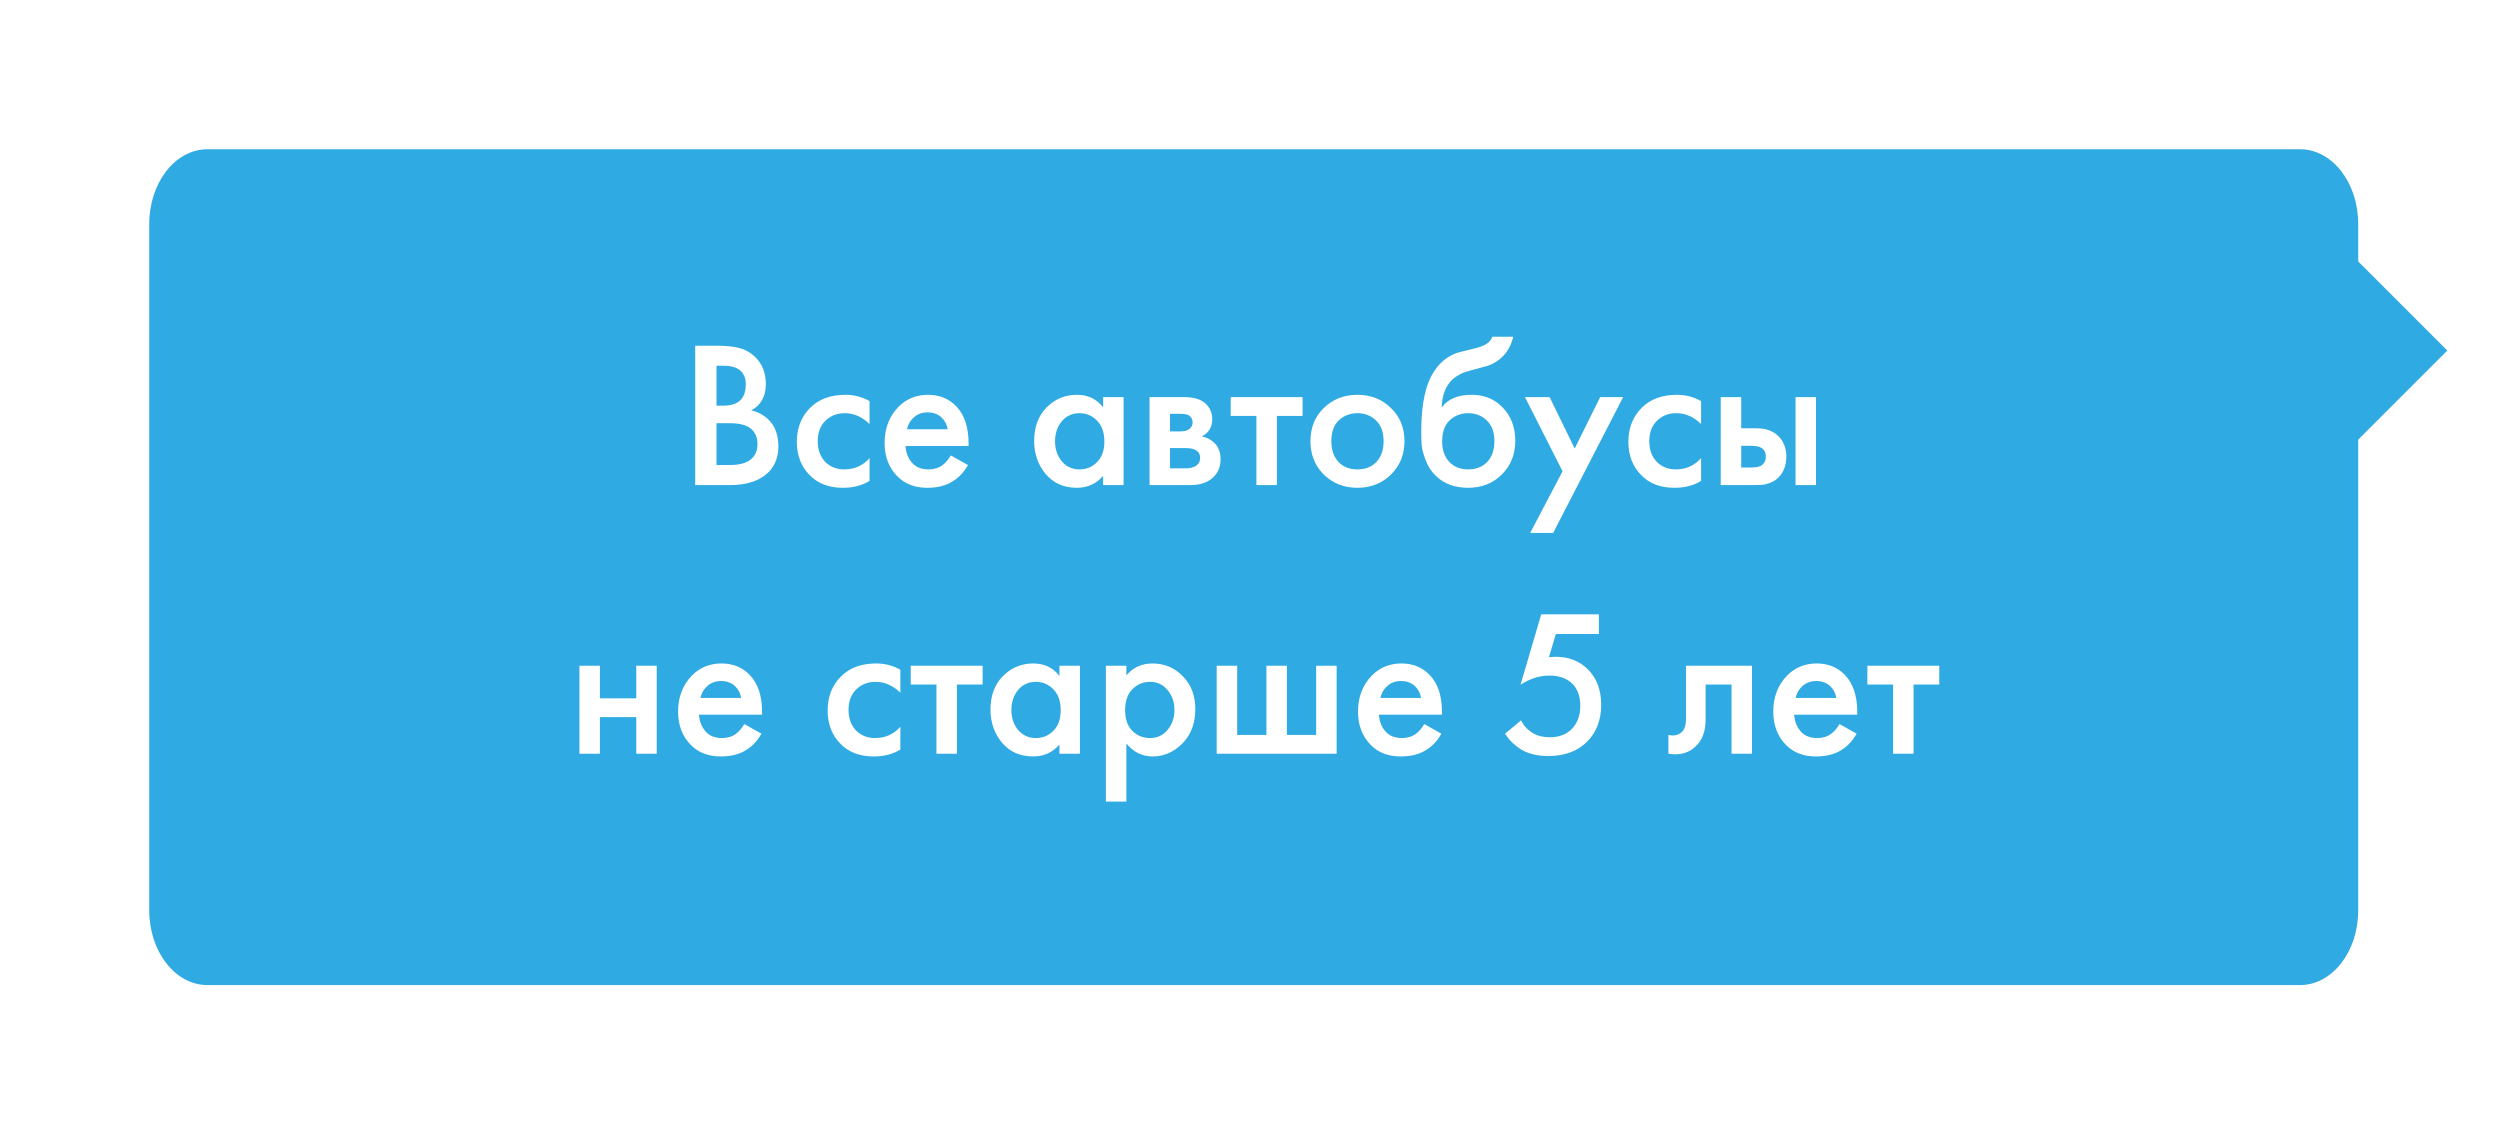 <?xml version="1.0" encoding="UTF-8"?> <svg xmlns="http://www.w3.org/2000/svg" width="335" height="152" viewBox="0 0 335 152" fill="none"> <g filter="url(#filter0_d)"> <path d="M20 25C20 19.477 23.488 15 27.79 15H308.211C312.513 15 316 19.477 316 25V117C316 122.523 312.513 127 308.211 127H27.79C23.488 127 20 122.523 20 117V25Z" fill="#2FAAE2"></path> <path d="M305.969 20L327.938 41.969L305.969 63.938L284 41.969L305.969 20Z" fill="#2FAAE2"></path> <path d="M93.158 41.324H95.986C97.255 41.324 98.282 41.427 99.066 41.632C99.85 41.837 100.541 42.22 101.138 42.78C102.127 43.713 102.622 44.945 102.622 46.476C102.622 47.353 102.435 48.091 102.062 48.688C101.726 49.267 101.259 49.696 100.662 49.976C101.633 50.219 102.435 50.667 103.07 51.32C103.891 52.179 104.302 53.345 104.302 54.82C104.302 56.183 103.891 57.303 103.07 58.18C101.913 59.393 100.167 60 97.834 60H93.158V41.324ZM96.014 44.012V49.36H96.882C97.927 49.36 98.702 49.117 99.206 48.632C99.691 48.165 99.934 47.456 99.934 46.504C99.934 45.739 99.71 45.141 99.262 44.712C98.777 44.245 98.021 44.012 96.994 44.012H96.014ZM96.014 51.712V57.312H97.75C99.038 57.312 99.981 57.069 100.578 56.584C101.194 56.099 101.502 55.408 101.502 54.512C101.502 53.709 101.25 53.056 100.746 52.552C100.167 51.992 99.187 51.712 97.806 51.712H96.014ZM116.52 48.744V51.824C115.531 50.853 114.42 50.368 113.188 50.368C112.143 50.368 111.275 50.713 110.584 51.404C109.912 52.076 109.576 52.981 109.576 54.12C109.576 55.296 109.931 56.239 110.64 56.948C111.312 57.583 112.143 57.9 113.132 57.9C114.495 57.9 115.624 57.396 116.52 56.388V59.44C115.531 60.056 114.336 60.364 112.936 60.364C111.051 60.364 109.558 59.785 108.456 58.628C107.336 57.471 106.776 55.996 106.776 54.204C106.776 52.356 107.374 50.835 108.568 49.64C109.726 48.483 111.303 47.904 113.3 47.904C114.439 47.904 115.512 48.184 116.52 48.744ZM127.41 56.024L129.706 57.312C129.183 58.245 128.521 58.964 127.718 59.468C126.803 60.065 125.646 60.364 124.246 60.364C122.603 60.364 121.278 59.86 120.27 58.852C119.113 57.695 118.534 56.192 118.534 54.344C118.534 52.403 119.159 50.788 120.41 49.5C121.474 48.436 122.79 47.904 124.358 47.904C125.889 47.904 127.149 48.417 128.138 49.444C129.239 50.583 129.79 52.244 129.79 54.428V54.764H121.334C121.409 55.753 121.745 56.547 122.342 57.144C122.846 57.648 123.546 57.9 124.442 57.9C125.17 57.9 125.795 57.704 126.318 57.312C126.747 56.976 127.111 56.547 127.41 56.024ZM121.53 52.524H126.99C126.878 51.871 126.598 51.339 126.15 50.928C125.665 50.48 125.049 50.256 124.302 50.256C123.518 50.256 122.874 50.508 122.37 51.012C121.959 51.385 121.679 51.889 121.53 52.524ZM147.817 49.584V48.212H150.561V60H147.817V58.768C146.902 59.832 145.726 60.364 144.289 60.364C142.553 60.364 141.162 59.748 140.117 58.516C139.09 57.284 138.577 55.809 138.577 54.092C138.577 52.225 139.128 50.732 140.229 49.612C141.349 48.473 142.712 47.904 144.317 47.904C145.792 47.904 146.958 48.464 147.817 49.584ZM144.653 50.368C143.682 50.368 142.889 50.732 142.273 51.46C141.676 52.188 141.377 53.084 141.377 54.148C141.377 55.193 141.676 56.08 142.273 56.808C142.889 57.536 143.682 57.9 144.653 57.9C145.586 57.9 146.37 57.573 147.005 56.92C147.658 56.267 147.985 55.352 147.985 54.176C147.985 52.963 147.658 52.029 147.005 51.376C146.37 50.704 145.586 50.368 144.653 50.368ZM154.041 48.212H158.661C159.837 48.212 160.733 48.445 161.349 48.912C162.077 49.491 162.441 50.247 162.441 51.18C162.441 52.244 161.974 53.009 161.041 53.476C161.638 53.588 162.17 53.849 162.637 54.26C163.253 54.82 163.561 55.576 163.561 56.528C163.561 57.667 163.131 58.563 162.273 59.216C161.563 59.739 160.658 60 159.557 60H154.041V48.212ZM156.785 52.804H158.185C158.67 52.804 159.034 52.72 159.277 52.552C159.631 52.328 159.809 52.011 159.809 51.6C159.809 51.208 159.65 50.9 159.333 50.676C159.109 50.527 158.707 50.452 158.129 50.452H156.785V52.804ZM156.785 57.76H158.829C159.445 57.76 159.921 57.648 160.257 57.424C160.63 57.181 160.817 56.836 160.817 56.388C160.817 55.903 160.639 55.557 160.285 55.352C159.967 55.147 159.51 55.044 158.913 55.044H156.785V57.76ZM174.547 50.732H171.103V60H168.359V50.732H164.915V48.212H174.547V50.732ZM177.392 49.668C178.606 48.492 180.108 47.904 181.9 47.904C183.692 47.904 185.186 48.492 186.38 49.668C187.594 50.825 188.2 52.309 188.2 54.12C188.2 55.912 187.594 57.405 186.38 58.6C185.186 59.776 183.692 60.364 181.9 60.364C180.108 60.364 178.606 59.776 177.392 58.6C176.198 57.405 175.6 55.912 175.6 54.12C175.6 52.309 176.198 50.825 177.392 49.668ZM179.352 56.892C179.987 57.564 180.836 57.9 181.9 57.9C182.964 57.9 183.814 57.564 184.448 56.892C185.083 56.201 185.4 55.287 185.4 54.148C185.4 52.897 185.055 51.955 184.364 51.32C183.692 50.685 182.871 50.368 181.9 50.368C180.93 50.368 180.099 50.685 179.408 51.32C178.736 51.955 178.4 52.897 178.4 54.148C178.4 55.287 178.718 56.201 179.352 56.892ZM199.968 40.12H202.768C202.563 41.091 202.133 41.931 201.48 42.64C200.827 43.349 200.024 43.835 199.072 44.096L197.224 44.6C196.739 44.731 196.365 44.843 196.104 44.936C195.843 45.029 195.516 45.207 195.124 45.468C194.751 45.711 194.433 46.009 194.172 46.364C193.556 47.185 193.229 48.249 193.192 49.556H193.22C194.041 48.455 195.376 47.904 197.224 47.904C198.885 47.904 200.257 48.464 201.34 49.584C202.479 50.76 203.048 52.253 203.048 54.064C203.048 55.893 202.441 57.405 201.228 58.6C200.033 59.776 198.54 60.364 196.748 60.364C194.956 60.364 193.519 59.841 192.436 58.796C191.839 58.236 191.381 57.545 191.064 56.724C190.747 55.903 190.56 55.231 190.504 54.708C190.467 54.167 190.448 53.513 190.448 52.748C190.448 49.089 191.045 46.392 192.24 44.656C193.136 43.331 194.312 42.491 195.768 42.136L197.728 41.66C199.016 41.343 199.763 40.829 199.968 40.12ZM194.2 56.892C194.835 57.564 195.684 57.9 196.748 57.9C197.812 57.9 198.661 57.564 199.296 56.892C199.931 56.201 200.248 55.287 200.248 54.148C200.248 52.897 199.903 51.955 199.212 51.32C198.54 50.685 197.719 50.368 196.748 50.368C195.777 50.368 194.947 50.685 194.256 51.32C193.584 51.955 193.248 52.897 193.248 54.148C193.248 55.287 193.565 56.201 194.2 56.892ZM205.044 66.412L209.384 58.152L204.344 48.212H207.648L211.008 55.1L214.424 48.212H217.504L208.124 66.412H205.044ZM227.946 48.744V51.824C226.957 50.853 225.846 50.368 224.614 50.368C223.569 50.368 222.701 50.713 222.01 51.404C221.338 52.076 221.002 52.981 221.002 54.12C221.002 55.296 221.357 56.239 222.066 56.948C222.738 57.583 223.569 57.9 224.558 57.9C225.921 57.9 227.05 57.396 227.946 56.388V59.44C226.957 60.056 225.762 60.364 224.362 60.364C222.477 60.364 220.983 59.785 219.882 58.628C218.762 57.471 218.202 55.996 218.202 54.204C218.202 52.356 218.799 50.835 219.994 49.64C221.151 48.483 222.729 47.904 224.726 47.904C225.865 47.904 226.938 48.184 227.946 48.744ZM230.576 60V48.212H233.32V52.384H234.888C235.392 52.384 235.803 52.403 236.12 52.44C236.437 52.459 236.82 52.561 237.268 52.748C237.716 52.935 238.108 53.215 238.444 53.588C239.06 54.279 239.368 55.137 239.368 56.164C239.368 57.34 239.013 58.283 238.304 58.992C237.987 59.309 237.604 59.552 237.156 59.72C236.727 59.869 236.363 59.953 236.064 59.972C235.784 59.991 235.383 60 234.86 60H230.576ZM233.32 57.648H234.58C235.252 57.648 235.728 57.564 236.008 57.396C236.419 57.097 236.624 56.696 236.624 56.192C236.624 55.669 236.428 55.277 236.036 55.016C235.737 54.829 235.261 54.736 234.608 54.736H233.32V57.648ZM240.6 60V48.212H243.344V60H240.6ZM77.642 96V84.212H80.386V88.58H85.258V84.212H88.002V96H85.258V91.1H80.386V96H77.642ZM99.738 92.024L102.034 93.312C101.512 94.245 100.849 94.964 100.046 95.468C99.132 96.065 97.974 96.364 96.574 96.364C94.931 96.364 93.606 95.86 92.598 94.852C91.441 93.695 90.862 92.192 90.862 90.344C90.862 88.403 91.487 86.788 92.738 85.5C93.802 84.436 95.118 83.904 96.686 83.904C98.217 83.904 99.477 84.417 100.466 85.444C101.568 86.583 102.118 88.244 102.118 90.428V90.764H93.662C93.737 91.753 94.073 92.547 94.67 93.144C95.174 93.648 95.874 93.9 96.77 93.9C97.498 93.9 98.124 93.704 98.646 93.312C99.076 92.976 99.439 92.547 99.738 92.024ZM93.858 88.524H99.318C99.206 87.871 98.926 87.339 98.478 86.928C97.993 86.48 97.377 86.256 96.63 86.256C95.846 86.256 95.202 86.508 94.698 87.012C94.287 87.385 94.007 87.889 93.858 88.524ZM120.649 84.744V87.824C119.66 86.853 118.549 86.368 117.317 86.368C116.272 86.368 115.404 86.713 114.713 87.404C114.041 88.076 113.705 88.981 113.705 90.12C113.705 91.296 114.06 92.239 114.769 92.948C115.441 93.583 116.272 93.9 117.261 93.9C118.624 93.9 119.753 93.396 120.649 92.388V95.44C119.66 96.056 118.465 96.364 117.065 96.364C115.18 96.364 113.686 95.785 112.585 94.628C111.465 93.471 110.905 91.996 110.905 90.204C110.905 88.356 111.502 86.835 112.697 85.64C113.854 84.483 115.432 83.904 117.429 83.904C118.568 83.904 119.641 84.184 120.649 84.744ZM131.672 86.732H128.228V96H125.484V86.732H122.04V84.212H131.672V86.732ZM141.965 85.584V84.212H144.709V96H141.965V94.768C141.051 95.832 139.875 96.364 138.437 96.364C136.701 96.364 135.311 95.748 134.265 94.516C133.239 93.284 132.725 91.809 132.725 90.092C132.725 88.225 133.276 86.732 134.377 85.612C135.497 84.473 136.86 83.904 138.465 83.904C139.94 83.904 141.107 84.464 141.965 85.584ZM138.801 86.368C137.831 86.368 137.037 86.732 136.421 87.46C135.824 88.188 135.525 89.084 135.525 90.148C135.525 91.193 135.824 92.08 136.421 92.808C137.037 93.536 137.831 93.9 138.801 93.9C139.735 93.9 140.519 93.573 141.153 92.92C141.807 92.267 142.133 91.352 142.133 90.176C142.133 88.963 141.807 88.029 141.153 87.376C140.519 86.704 139.735 86.368 138.801 86.368ZM150.933 94.628V102.412H148.189V84.212H150.933V85.5C151.829 84.436 152.996 83.904 154.433 83.904C156.038 83.904 157.392 84.473 158.493 85.612C159.613 86.732 160.173 88.207 160.173 90.036C160.173 91.921 159.594 93.452 158.437 94.628C157.28 95.785 155.954 96.364 154.461 96.364C153.061 96.364 151.885 95.785 150.933 94.628ZM154.097 86.368C153.164 86.368 152.37 86.704 151.717 87.376C151.082 88.029 150.765 88.963 150.765 90.176C150.765 91.352 151.082 92.267 151.717 92.92C152.37 93.573 153.164 93.9 154.097 93.9C155.068 93.9 155.852 93.536 156.449 92.808C157.065 92.08 157.373 91.193 157.373 90.148C157.373 89.084 157.065 88.188 156.449 87.46C155.852 86.732 155.068 86.368 154.097 86.368ZM163.037 96V84.212H165.781V93.48H169.701V84.212H172.445V93.48H176.365V84.212H179.109V96H163.037ZM190.848 92.024L193.144 93.312C192.621 94.245 191.958 94.964 191.156 95.468C190.241 96.065 189.084 96.364 187.684 96.364C186.041 96.364 184.716 95.86 183.708 94.852C182.55 93.695 181.972 92.192 181.972 90.344C181.972 88.403 182.597 86.788 183.848 85.5C184.912 84.436 186.228 83.904 187.796 83.904C189.326 83.904 190.586 84.417 191.576 85.444C192.677 86.583 193.228 88.244 193.228 90.428V90.764H184.772C184.846 91.753 185.182 92.547 185.78 93.144C186.284 93.648 186.984 93.9 187.88 93.9C188.608 93.9 189.233 93.704 189.756 93.312C190.185 92.976 190.549 92.547 190.848 92.024ZM184.968 88.524H190.428C190.316 87.871 190.036 87.339 189.588 86.928C189.102 86.48 188.486 86.256 187.74 86.256C186.956 86.256 186.312 86.508 185.808 87.012C185.397 87.385 185.117 87.889 184.968 88.524ZM214.251 77.324V79.956H208.483L207.559 83.064C207.932 83.027 208.221 83.008 208.427 83.008C210.181 83.008 211.619 83.559 212.739 84.66C213.952 85.836 214.559 87.432 214.559 89.448C214.559 91.483 213.924 93.135 212.655 94.404C211.367 95.673 209.64 96.308 207.475 96.308C206.056 96.308 204.861 96.028 203.891 95.468C202.995 94.927 202.257 94.208 201.679 93.312L203.835 91.52C204.096 92.155 204.572 92.696 205.263 93.144C205.897 93.573 206.709 93.788 207.699 93.788C208.875 93.788 209.827 93.443 210.555 92.752C211.357 91.949 211.759 90.895 211.759 89.588C211.759 88.281 211.385 87.273 210.639 86.564C209.911 85.873 208.893 85.528 207.587 85.528C206.84 85.528 206.112 85.659 205.403 85.92C204.768 86.163 204.217 86.443 203.751 86.76L206.523 77.324H214.251ZM234.768 84.212V96H232.024V86.732H228.552V91.408C228.552 92.864 228.178 93.993 227.432 94.796C226.48 95.86 225.192 96.261 223.568 96V93.48C224.37 93.667 225.014 93.489 225.5 92.948C225.78 92.612 225.92 92.099 225.92 91.408V84.212H234.768ZM246.492 92.024L248.788 93.312C248.265 94.245 247.603 94.964 246.8 95.468C245.885 96.065 244.728 96.364 243.328 96.364C241.685 96.364 240.36 95.86 239.352 94.852C238.195 93.695 237.616 92.192 237.616 90.344C237.616 88.403 238.241 86.788 239.492 85.5C240.556 84.436 241.872 83.904 243.44 83.904C244.971 83.904 246.231 84.417 247.22 85.444C248.321 86.583 248.872 88.244 248.872 90.428V90.764H240.416C240.491 91.753 240.827 92.547 241.424 93.144C241.928 93.648 242.628 93.9 243.524 93.9C244.252 93.9 244.877 93.704 245.4 93.312C245.829 92.976 246.193 92.547 246.492 92.024ZM240.612 88.524H246.072C245.96 87.871 245.68 87.339 245.232 86.928C244.747 86.48 244.131 86.256 243.384 86.256C242.6 86.256 241.956 86.508 241.452 87.012C241.041 87.385 240.761 87.889 240.612 88.524ZM259.86 86.732H256.416V96H253.672V86.732H250.228V84.212H259.86V86.732Z" fill="white"></path> </g> <defs> <filter id="filter0_d" x="0" y="0" width="347.938" height="152" filterUnits="userSpaceOnUse" color-interpolation-filters="sRGB"> <feFlood flood-opacity="0" result="BackgroundImageFix"></feFlood> <feColorMatrix in="SourceAlpha" type="matrix" values="0 0 0 0 0 0 0 0 0 0 0 0 0 0 0 0 0 0 127 0"></feColorMatrix> <feOffset dy="5"></feOffset> <feGaussianBlur stdDeviation="10"></feGaussianBlur> <feColorMatrix type="matrix" values="0 0 0 0 0 0 0 0 0 0 0 0 0 0 0 0 0 0 0.15 0"></feColorMatrix> <feBlend mode="normal" in2="BackgroundImageFix" result="effect1_dropShadow"></feBlend> <feBlend mode="normal" in="SourceGraphic" in2="effect1_dropShadow" result="shape"></feBlend> </filter> </defs> </svg> 